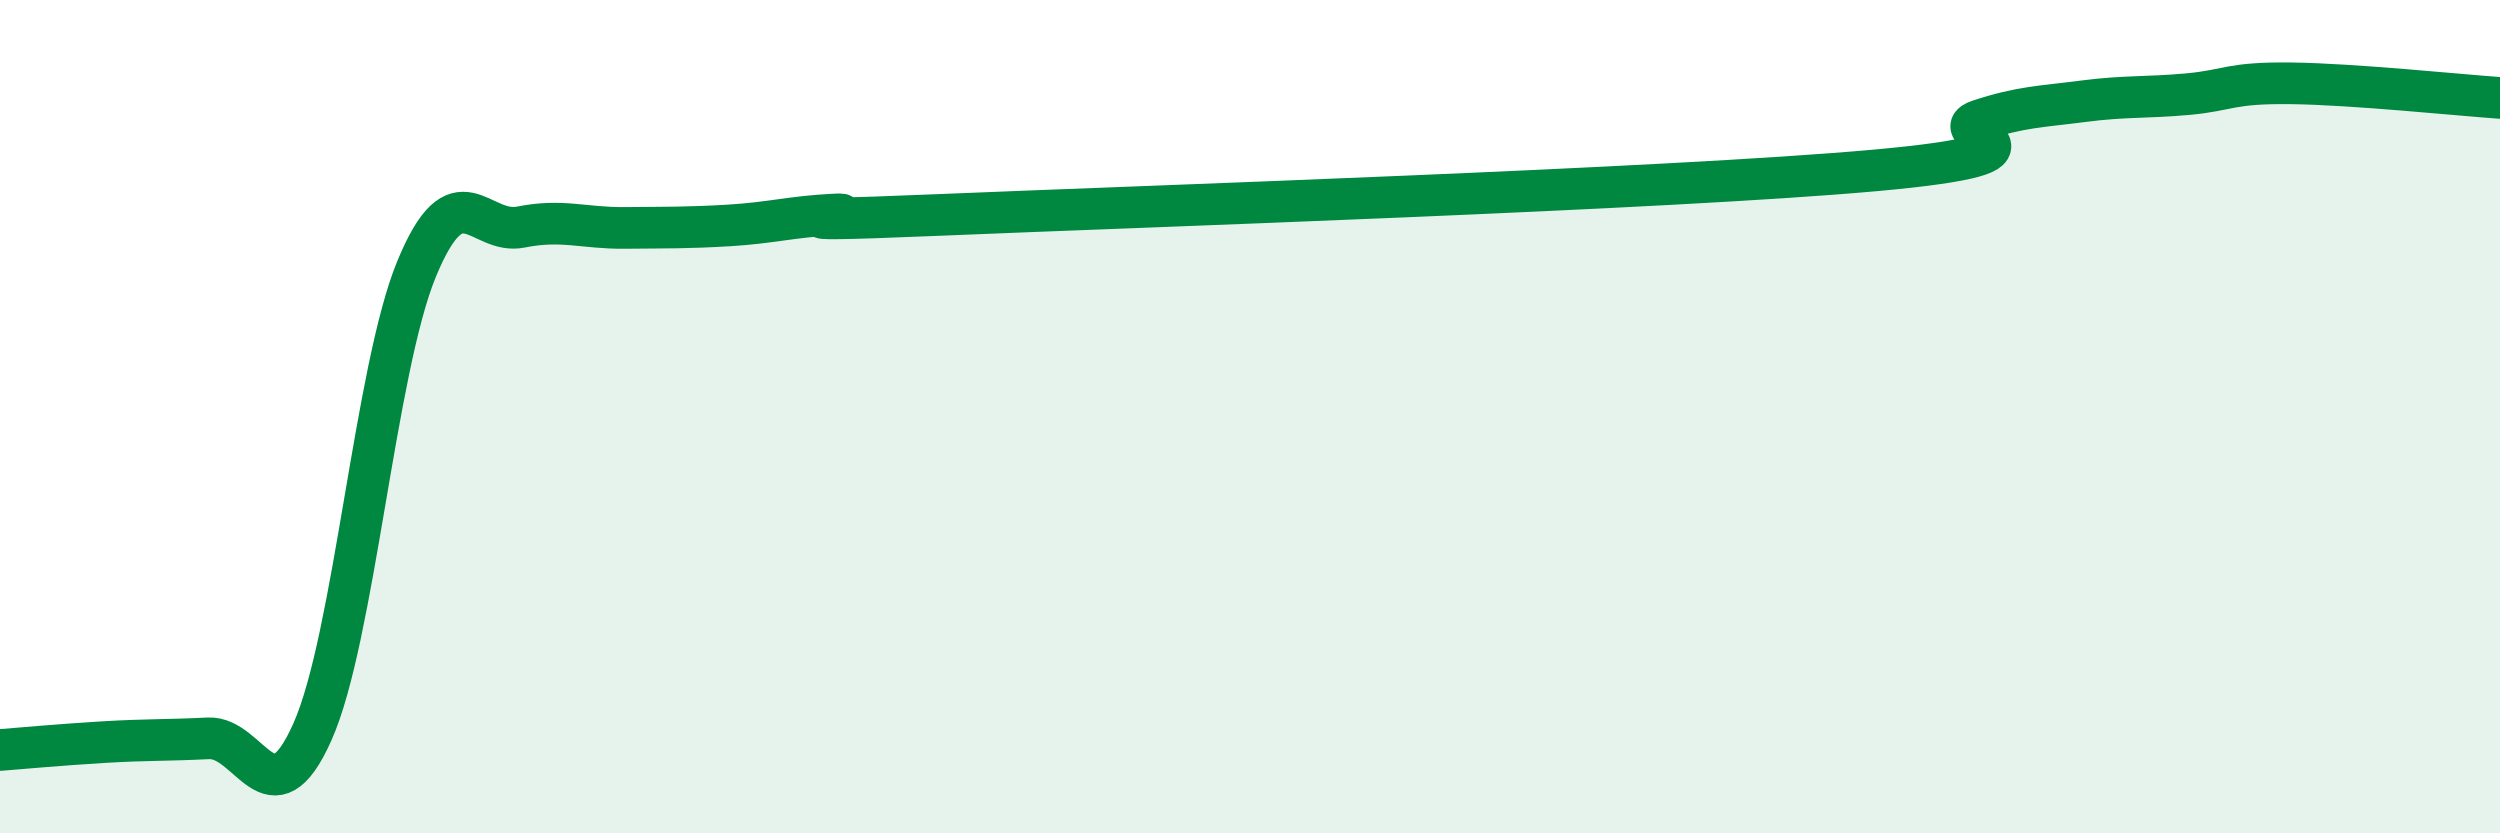 
    <svg width="60" height="20" viewBox="0 0 60 20" xmlns="http://www.w3.org/2000/svg">
      <path
        d="M 0,18 C 0.5,17.96 1.5,17.87 2.5,17.81 C 3.5,17.75 4,17.77 5,17.72 C 6,17.67 6.5,19.81 7.5,17.56 C 8.5,15.31 9,8.87 10,6.45 C 11,4.03 11.5,5.65 12.5,5.45 C 13.5,5.25 14,5.48 15,5.47 C 16,5.46 16.5,5.47 17.5,5.41 C 18.5,5.35 19,5.2 20,5.15 C 21,5.1 17.5,5.37 22.5,5.16 C 27.5,4.95 40,4.54 45,4.09 C 50,3.64 46.5,3.22 47.5,2.89 C 48.5,2.56 49,2.56 50,2.43 C 51,2.3 51.5,2.35 52.5,2.26 C 53.5,2.17 53.5,1.98 55,2 C 56.5,2.02 59,2.28 60,2.35L60 20L0 20Z"
        fill="#008740"
        opacity="0.1"
        stroke-linecap="round"
        stroke-linejoin="round"
      />
      <path
        d="M 0,18 C 0.5,17.96 1.5,17.87 2.5,17.81 C 3.5,17.75 4,17.77 5,17.72 C 6,17.67 6.5,19.81 7.5,17.56 C 8.5,15.31 9,8.87 10,6.45 C 11,4.03 11.5,5.65 12.5,5.45 C 13.5,5.25 14,5.48 15,5.47 C 16,5.46 16.5,5.47 17.5,5.41 C 18.5,5.35 19,5.2 20,5.15 C 21,5.1 17.5,5.37 22.5,5.16 C 27.5,4.95 40,4.54 45,4.09 C 50,3.64 46.5,3.22 47.5,2.89 C 48.5,2.56 49,2.56 50,2.43 C 51,2.3 51.5,2.35 52.5,2.26 C 53.5,2.17 53.5,1.98 55,2 C 56.5,2.02 59,2.28 60,2.35"
        stroke="#008740"
        stroke-width="1"
        fill="none"
        stroke-linecap="round"
        stroke-linejoin="round"
      />
    </svg>
  